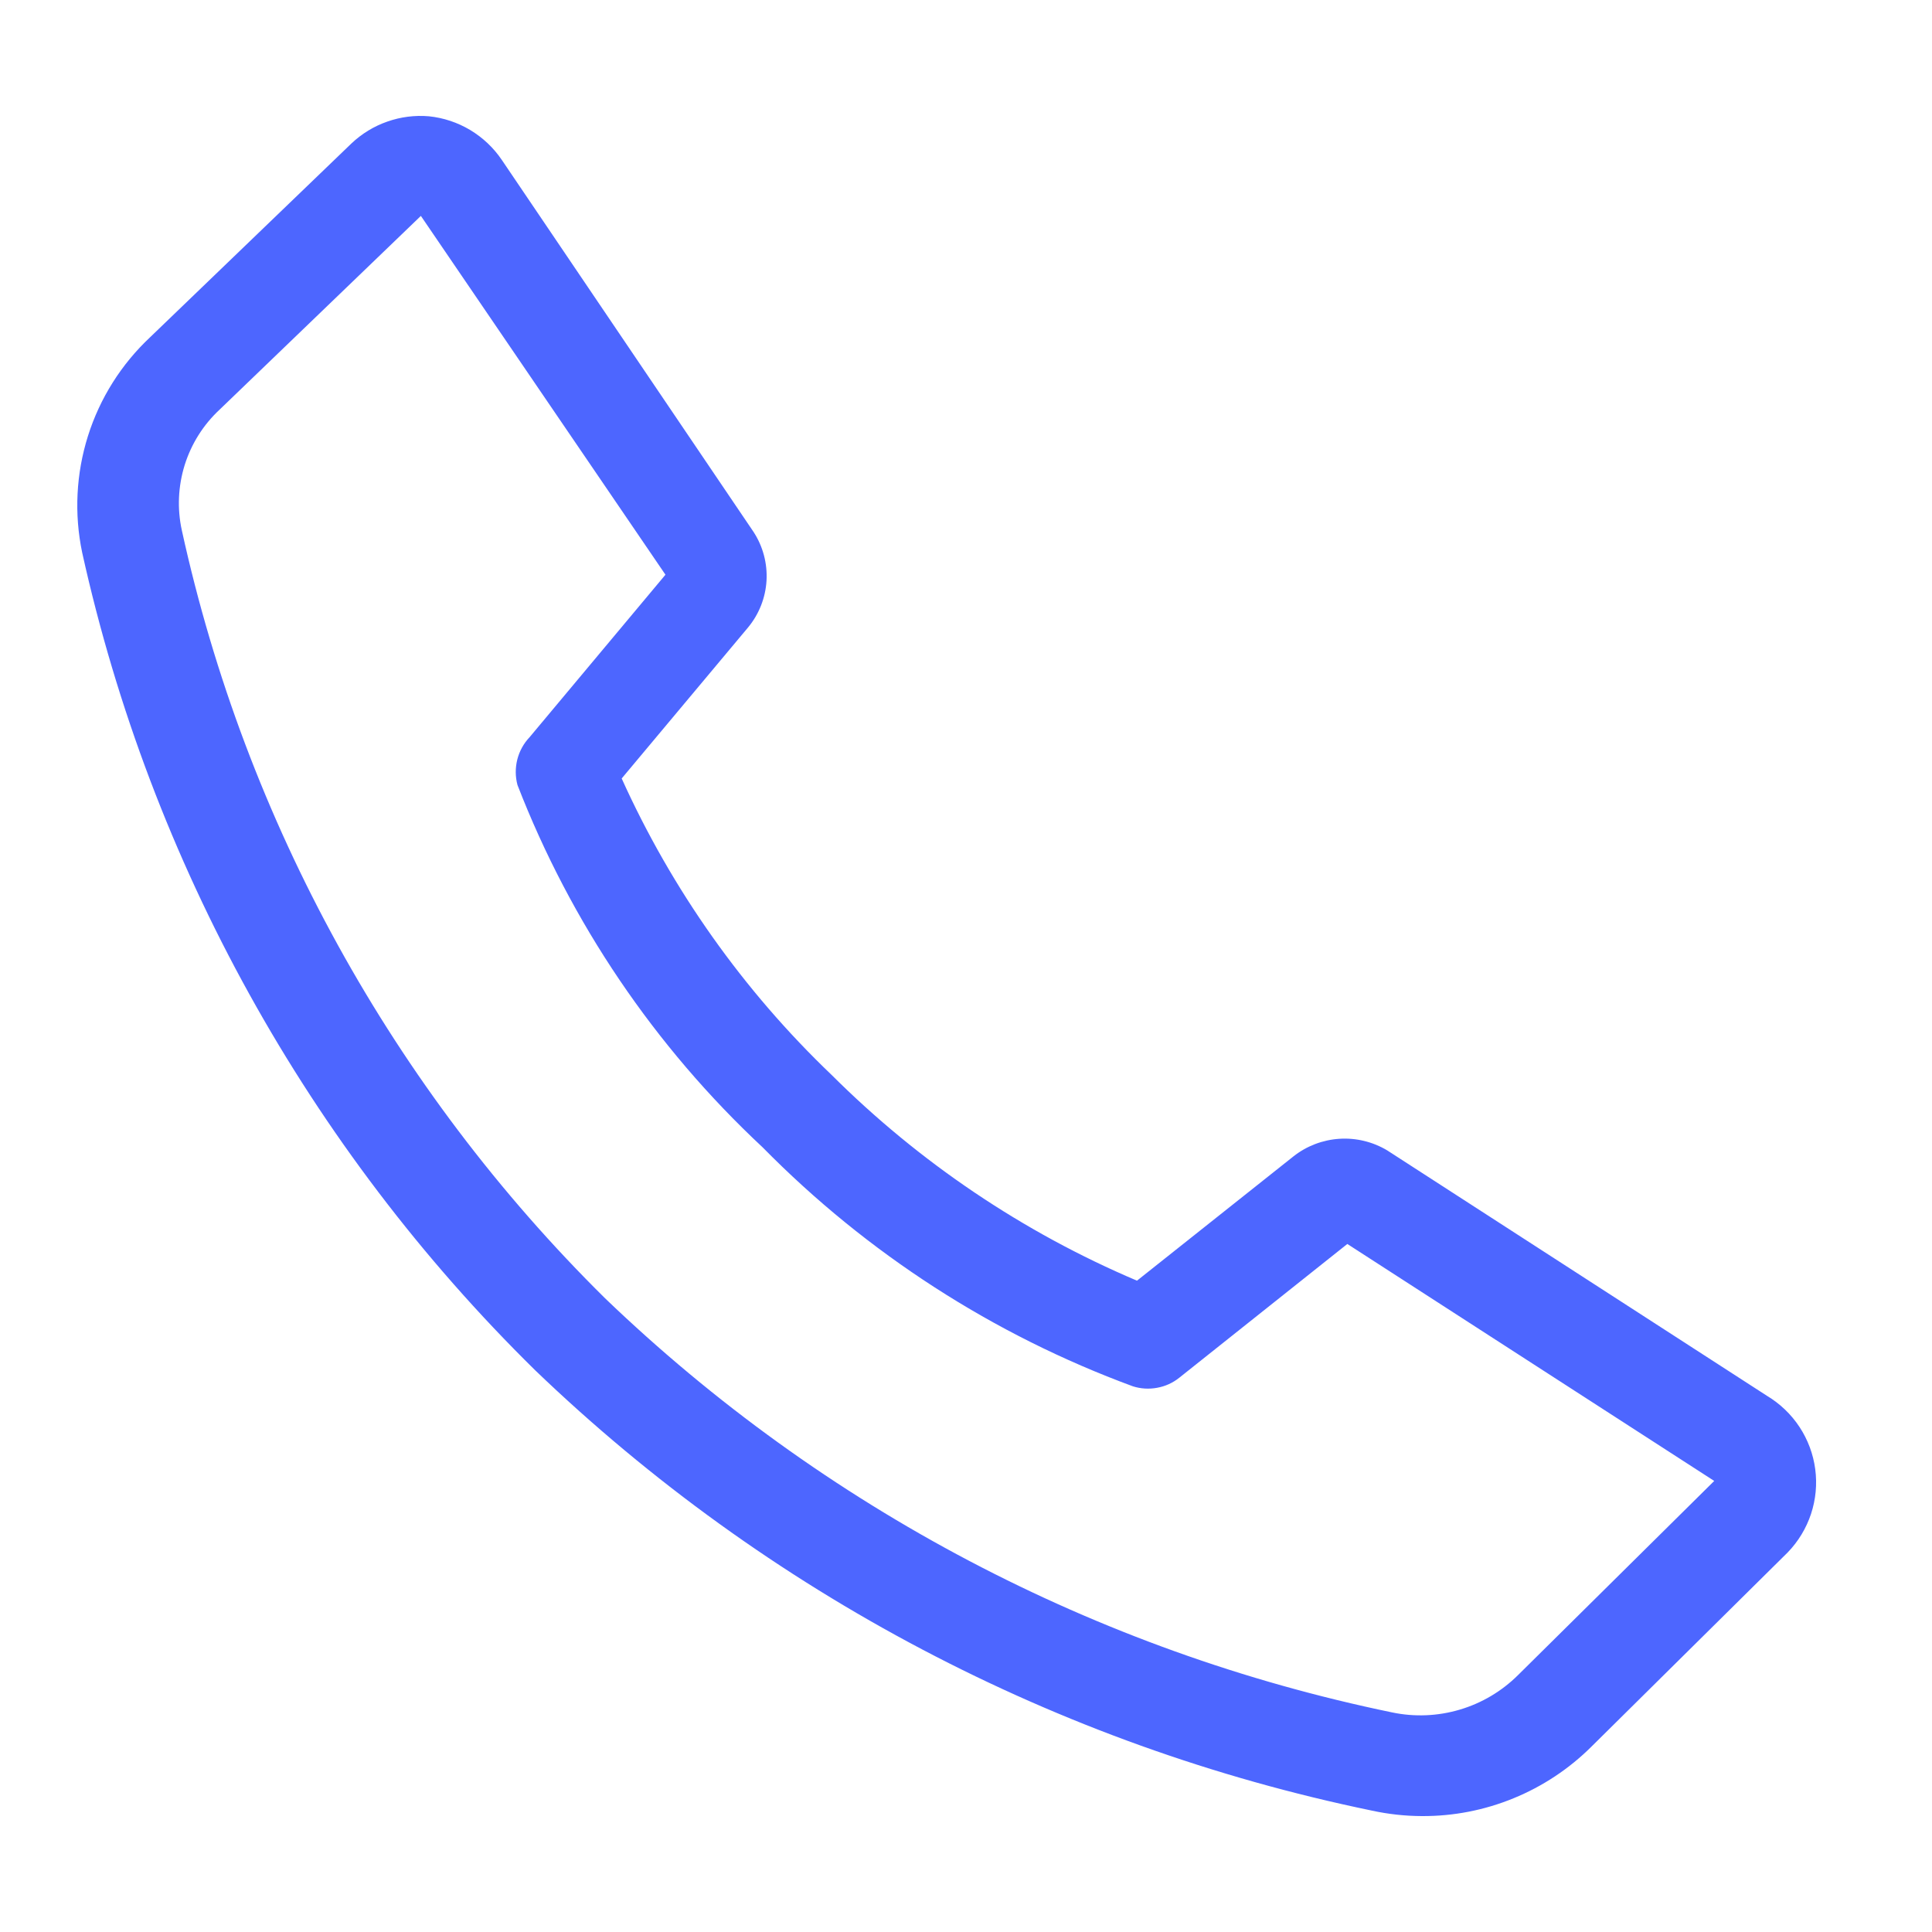 <svg width="32" height="32" viewBox="0 0 32 32" fill="none" xmlns="http://www.w3.org/2000/svg">
<path d="M23.55 30.08C23.27 30.079 22.99 30.048 22.716 29.988C17.504 28.91 12.702 26.382 8.863 22.695C5.106 19.001 2.5 14.296 1.361 9.152C1.227 8.511 1.26 7.846 1.457 7.221C1.654 6.596 2.009 6.033 2.487 5.585L5.821 2.376C5.991 2.215 6.193 2.091 6.415 2.014C6.636 1.936 6.871 1.906 7.104 1.926C7.347 1.951 7.58 2.029 7.789 2.154C7.998 2.28 8.177 2.449 8.313 2.651L12.481 8.81C12.637 9.049 12.712 9.332 12.696 9.617C12.679 9.902 12.572 10.174 12.389 10.394L10.297 12.894C11.13 14.738 12.31 16.405 13.773 17.803C15.226 19.252 16.943 20.41 18.832 21.212L21.424 19.153C21.642 18.981 21.907 18.88 22.184 18.862C22.461 18.844 22.737 18.911 22.975 19.053L29.268 23.12C29.484 23.25 29.668 23.426 29.806 23.636C29.944 23.846 30.033 24.084 30.066 24.334C30.099 24.583 30.075 24.837 29.996 25.076C29.917 25.314 29.785 25.532 29.61 25.713L26.359 28.93C25.99 29.297 25.551 29.588 25.069 29.785C24.587 29.983 24.071 30.083 23.55 30.08ZM6.971 3.576L3.637 6.785C3.368 7.035 3.169 7.351 3.059 7.702C2.95 8.053 2.933 8.426 3.012 8.785C4.071 13.613 6.506 18.03 10.022 21.504C13.634 24.972 18.153 27.35 23.058 28.363C23.429 28.441 23.814 28.425 24.178 28.317C24.541 28.21 24.873 28.013 25.142 27.746L28.393 24.529L22.316 20.604L19.532 22.82C19.426 22.905 19.3 22.962 19.166 22.986C19.033 23.011 18.895 23.003 18.765 22.962C16.454 22.111 14.359 20.759 12.631 19.003C10.843 17.334 9.455 15.283 8.571 13.002C8.534 12.864 8.533 12.719 8.568 12.58C8.603 12.442 8.673 12.314 8.771 12.211L11.022 9.519L6.971 3.576Z" fill="#4D66FF"/>
</svg>
